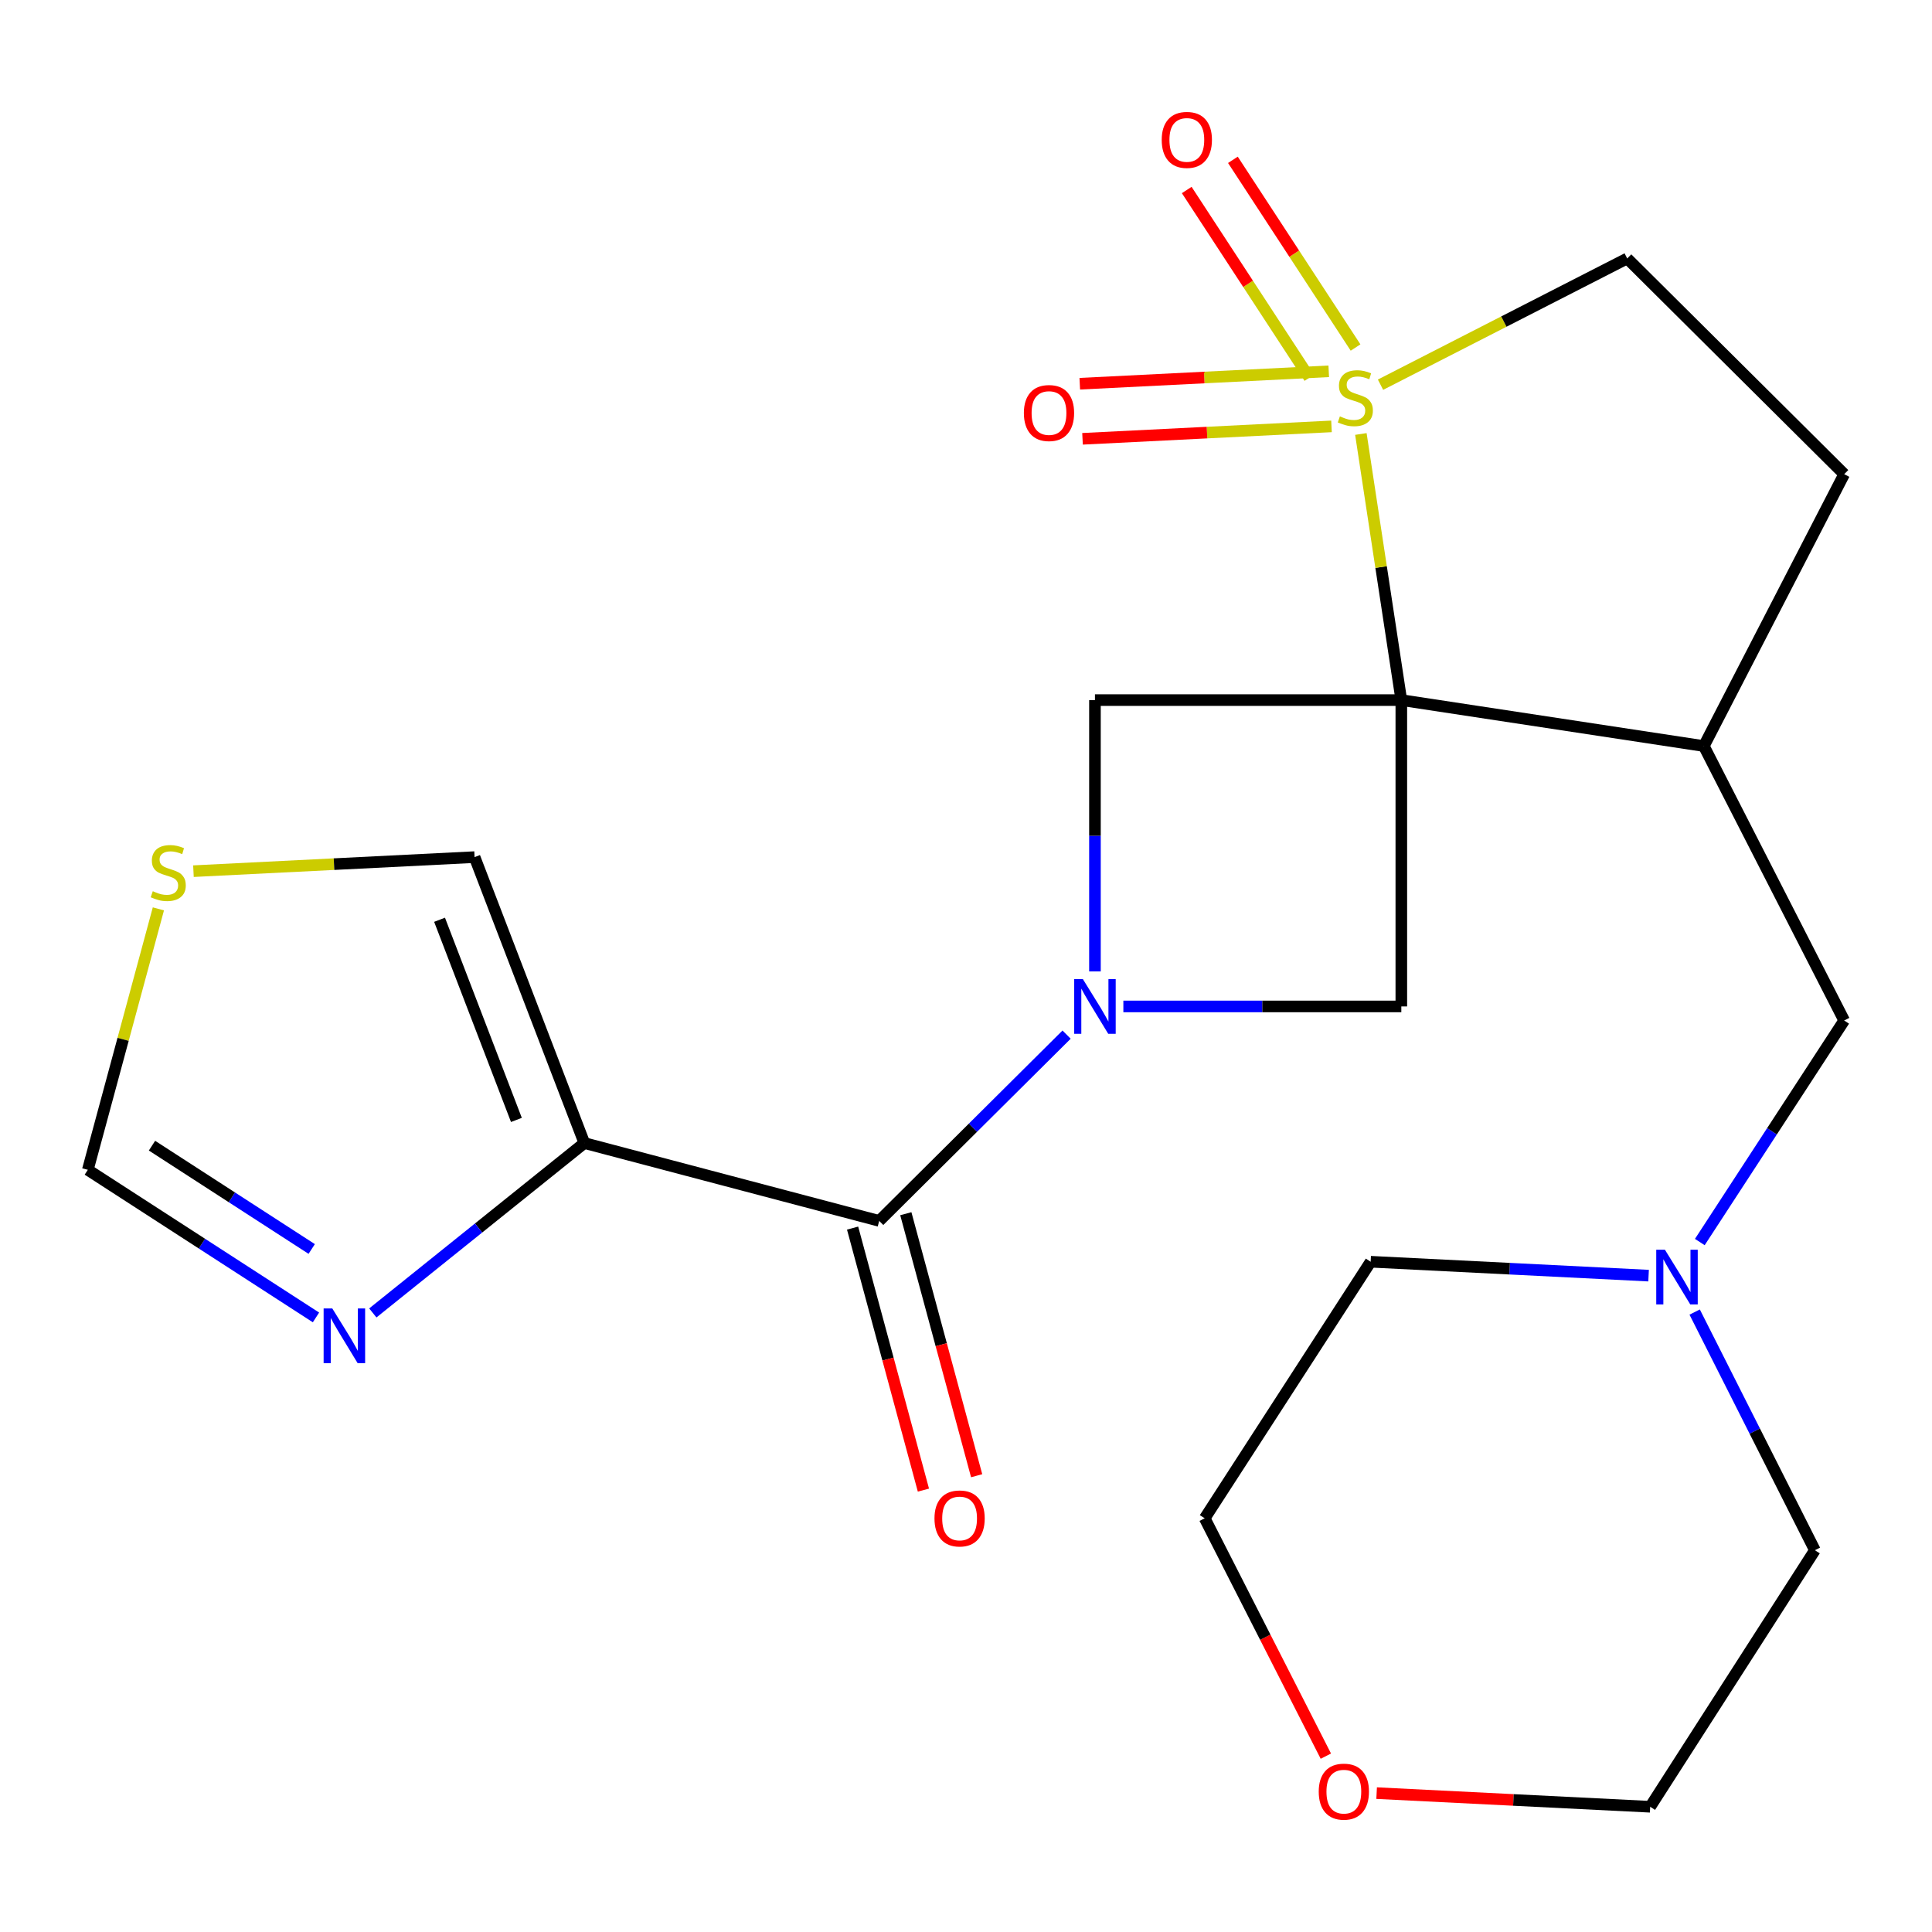 <?xml version='1.0' encoding='iso-8859-1'?>
<svg version='1.1' baseProfile='full'
              xmlns='http://www.w3.org/2000/svg'
                      xmlns:rdkit='http://www.rdkit.org/xml'
                      xmlns:xlink='http://www.w3.org/1999/xlink'
                  xml:space='preserve'
width='1000px' height='1000px' viewBox='0 0 1000 1000'>
<!-- END OF HEADER -->
<rect style='opacity:1.0;fill:#FFFFFF;stroke:none' width='1000' height='1000' x='0' y='0'> </rect>
<path class='bond-0' d='M 725.322,362.369 L 714.853,293.499' style='fill:none;fill-rule:evenodd;stroke:#000000;stroke-width:6px;stroke-linecap:butt;stroke-linejoin:miter;stroke-opacity:1' />
<path class='bond-0' d='M 714.853,293.499 L 704.384,224.63' style='fill:none;fill-rule:evenodd;stroke:#CCCC00;stroke-width:6px;stroke-linecap:butt;stroke-linejoin:miter;stroke-opacity:1' />
<path class='bond-4' d='M 725.322,362.369 L 566.745,362.369' style='fill:none;fill-rule:evenodd;stroke:#000000;stroke-width:6px;stroke-linecap:butt;stroke-linejoin:miter;stroke-opacity:1' />
<path class='bond-5' d='M 725.322,362.369 L 725.322,520.93' style='fill:none;fill-rule:evenodd;stroke:#000000;stroke-width:6px;stroke-linecap:butt;stroke-linejoin:miter;stroke-opacity:1' />
<path class='bond-6' d='M 725.322,362.369 L 881.901,386.156' style='fill:none;fill-rule:evenodd;stroke:#000000;stroke-width:6px;stroke-linecap:butt;stroke-linejoin:miter;stroke-opacity:1' />
<path class='bond-8' d='M 714.552,199.121 L 778.396,166.451' style='fill:none;fill-rule:evenodd;stroke:#CCCC00;stroke-width:6px;stroke-linecap:butt;stroke-linejoin:miter;stroke-opacity:1' />
<path class='bond-8' d='M 778.396,166.451 L 842.241,133.78' style='fill:none;fill-rule:evenodd;stroke:#000000;stroke-width:6px;stroke-linecap:butt;stroke-linejoin:miter;stroke-opacity:1' />
<path class='bond-9' d='M 687.759,192.187 L 623.325,195.403' style='fill:none;fill-rule:evenodd;stroke:#CCCC00;stroke-width:6px;stroke-linecap:butt;stroke-linejoin:miter;stroke-opacity:1' />
<path class='bond-9' d='M 623.325,195.403 L 558.89,198.618' style='fill:none;fill-rule:evenodd;stroke:#FF0000;stroke-width:6px;stroke-linecap:butt;stroke-linejoin:miter;stroke-opacity:1' />
<path class='bond-9' d='M 689.182,220.696 L 624.747,223.911' style='fill:none;fill-rule:evenodd;stroke:#CCCC00;stroke-width:6px;stroke-linecap:butt;stroke-linejoin:miter;stroke-opacity:1' />
<path class='bond-9' d='M 624.747,223.911 L 560.312,227.127' style='fill:none;fill-rule:evenodd;stroke:#FF0000;stroke-width:6px;stroke-linecap:butt;stroke-linejoin:miter;stroke-opacity:1' />
<path class='bond-10' d='M 701.634,179.877 L 669.891,131.303' style='fill:none;fill-rule:evenodd;stroke:#CCCC00;stroke-width:6px;stroke-linecap:butt;stroke-linejoin:miter;stroke-opacity:1' />
<path class='bond-10' d='M 669.891,131.303 L 638.147,82.729' style='fill:none;fill-rule:evenodd;stroke:#FF0000;stroke-width:6px;stroke-linecap:butt;stroke-linejoin:miter;stroke-opacity:1' />
<path class='bond-10' d='M 677.74,195.492 L 645.997,146.918' style='fill:none;fill-rule:evenodd;stroke:#CCCC00;stroke-width:6px;stroke-linecap:butt;stroke-linejoin:miter;stroke-opacity:1' />
<path class='bond-10' d='M 645.997,146.918 L 614.253,98.344' style='fill:none;fill-rule:evenodd;stroke:#FF0000;stroke-width:6px;stroke-linecap:butt;stroke-linejoin:miter;stroke-opacity:1' />
<path class='bond-1' d='M 581.45,520.93 L 653.386,520.93' style='fill:none;fill-rule:evenodd;stroke:#0000FF;stroke-width:6px;stroke-linecap:butt;stroke-linejoin:miter;stroke-opacity:1' />
<path class='bond-1' d='M 653.386,520.93 L 725.322,520.93' style='fill:none;fill-rule:evenodd;stroke:#000000;stroke-width:6px;stroke-linecap:butt;stroke-linejoin:miter;stroke-opacity:1' />
<path class='bond-2' d='M 552.069,535.519 L 503.572,583.727' style='fill:none;fill-rule:evenodd;stroke:#0000FF;stroke-width:6px;stroke-linecap:butt;stroke-linejoin:miter;stroke-opacity:1' />
<path class='bond-2' d='M 503.572,583.727 L 455.075,631.934' style='fill:none;fill-rule:evenodd;stroke:#000000;stroke-width:6px;stroke-linecap:butt;stroke-linejoin:miter;stroke-opacity:1' />
<path class='bond-23' d='M 566.745,502.806 L 566.745,432.588' style='fill:none;fill-rule:evenodd;stroke:#0000FF;stroke-width:6px;stroke-linecap:butt;stroke-linejoin:miter;stroke-opacity:1' />
<path class='bond-23' d='M 566.745,432.588 L 566.745,362.369' style='fill:none;fill-rule:evenodd;stroke:#000000;stroke-width:6px;stroke-linecap:butt;stroke-linejoin:miter;stroke-opacity:1' />
<path class='bond-3' d='M 455.075,631.934 L 302.46,591.64' style='fill:none;fill-rule:evenodd;stroke:#000000;stroke-width:6px;stroke-linecap:butt;stroke-linejoin:miter;stroke-opacity:1' />
<path class='bond-16' d='M 441.298,635.659 L 459.629,703.471' style='fill:none;fill-rule:evenodd;stroke:#000000;stroke-width:6px;stroke-linecap:butt;stroke-linejoin:miter;stroke-opacity:1' />
<path class='bond-16' d='M 459.629,703.471 L 477.96,771.283' style='fill:none;fill-rule:evenodd;stroke:#FF0000;stroke-width:6px;stroke-linecap:butt;stroke-linejoin:miter;stroke-opacity:1' />
<path class='bond-16' d='M 468.853,628.21 L 487.184,696.022' style='fill:none;fill-rule:evenodd;stroke:#000000;stroke-width:6px;stroke-linecap:butt;stroke-linejoin:miter;stroke-opacity:1' />
<path class='bond-16' d='M 487.184,696.022 L 505.515,763.834' style='fill:none;fill-rule:evenodd;stroke:#FF0000;stroke-width:6px;stroke-linecap:butt;stroke-linejoin:miter;stroke-opacity:1' />
<path class='bond-7' d='M 302.46,591.64 L 247.715,635.608' style='fill:none;fill-rule:evenodd;stroke:#000000;stroke-width:6px;stroke-linecap:butt;stroke-linejoin:miter;stroke-opacity:1' />
<path class='bond-7' d='M 247.715,635.608 L 192.97,679.576' style='fill:none;fill-rule:evenodd;stroke:#0000FF;stroke-width:6px;stroke-linecap:butt;stroke-linejoin:miter;stroke-opacity:1' />
<path class='bond-15' d='M 302.46,591.64 L 245.642,443.64' style='fill:none;fill-rule:evenodd;stroke:#000000;stroke-width:6px;stroke-linecap:butt;stroke-linejoin:miter;stroke-opacity:1' />
<path class='bond-15' d='M 267.29,579.67 L 227.517,476.07' style='fill:none;fill-rule:evenodd;stroke:#000000;stroke-width:6px;stroke-linecap:butt;stroke-linejoin:miter;stroke-opacity:1' />
<path class='bond-14' d='M 881.901,386.156 L 954.545,528.209' style='fill:none;fill-rule:evenodd;stroke:#000000;stroke-width:6px;stroke-linecap:butt;stroke-linejoin:miter;stroke-opacity:1' />
<path class='bond-17' d='M 881.901,386.156 L 954.545,245.434' style='fill:none;fill-rule:evenodd;stroke:#000000;stroke-width:6px;stroke-linecap:butt;stroke-linejoin:miter;stroke-opacity:1' />
<path class='bond-13' d='M 163.553,681.896 L 104.504,643.698' style='fill:none;fill-rule:evenodd;stroke:#0000FF;stroke-width:6px;stroke-linecap:butt;stroke-linejoin:miter;stroke-opacity:1' />
<path class='bond-13' d='M 104.504,643.698 L 45.455,605.5' style='fill:none;fill-rule:evenodd;stroke:#000000;stroke-width:6px;stroke-linecap:butt;stroke-linejoin:miter;stroke-opacity:1' />
<path class='bond-13' d='M 161.342,646.47 L 120.007,619.731' style='fill:none;fill-rule:evenodd;stroke:#0000FF;stroke-width:6px;stroke-linecap:butt;stroke-linejoin:miter;stroke-opacity:1' />
<path class='bond-13' d='M 120.007,619.731 L 78.673,592.992' style='fill:none;fill-rule:evenodd;stroke:#000000;stroke-width:6px;stroke-linecap:butt;stroke-linejoin:miter;stroke-opacity:1' />
<path class='bond-24' d='M 842.241,133.78 L 954.545,245.434' style='fill:none;fill-rule:evenodd;stroke:#000000;stroke-width:6px;stroke-linecap:butt;stroke-linejoin:miter;stroke-opacity:1' />
<path class='bond-11' d='M 879.82,642.879 L 917.183,585.544' style='fill:none;fill-rule:evenodd;stroke:#0000FF;stroke-width:6px;stroke-linecap:butt;stroke-linejoin:miter;stroke-opacity:1' />
<path class='bond-11' d='M 917.183,585.544 L 954.545,528.209' style='fill:none;fill-rule:evenodd;stroke:#000000;stroke-width:6px;stroke-linecap:butt;stroke-linejoin:miter;stroke-opacity:1' />
<path class='bond-19' d='M 853.301,660.266 L 781.375,656.669' style='fill:none;fill-rule:evenodd;stroke:#0000FF;stroke-width:6px;stroke-linecap:butt;stroke-linejoin:miter;stroke-opacity:1' />
<path class='bond-19' d='M 781.375,656.669 L 709.449,653.073' style='fill:none;fill-rule:evenodd;stroke:#000000;stroke-width:6px;stroke-linecap:butt;stroke-linejoin:miter;stroke-opacity:1' />
<path class='bond-20' d='M 877.157,679.121 L 908.271,740.755' style='fill:none;fill-rule:evenodd;stroke:#0000FF;stroke-width:6px;stroke-linecap:butt;stroke-linejoin:miter;stroke-opacity:1' />
<path class='bond-20' d='M 908.271,740.755 L 939.385,802.389' style='fill:none;fill-rule:evenodd;stroke:#000000;stroke-width:6px;stroke-linecap:butt;stroke-linejoin:miter;stroke-opacity:1' />
<path class='bond-12' d='M 100.13,450.916 L 172.886,447.278' style='fill:none;fill-rule:evenodd;stroke:#CCCC00;stroke-width:6px;stroke-linecap:butt;stroke-linejoin:miter;stroke-opacity:1' />
<path class='bond-12' d='M 172.886,447.278 L 245.642,443.64' style='fill:none;fill-rule:evenodd;stroke:#000000;stroke-width:6px;stroke-linecap:butt;stroke-linejoin:miter;stroke-opacity:1' />
<path class='bond-26' d='M 81.979,470.435 L 63.717,537.967' style='fill:none;fill-rule:evenodd;stroke:#CCCC00;stroke-width:6px;stroke-linecap:butt;stroke-linejoin:miter;stroke-opacity:1' />
<path class='bond-26' d='M 63.717,537.967 L 45.455,605.5' style='fill:none;fill-rule:evenodd;stroke:#000000;stroke-width:6px;stroke-linecap:butt;stroke-linejoin:miter;stroke-opacity:1' />
<path class='bond-18' d='M 712.542,928.115 L 783.338,931.648' style='fill:none;fill-rule:evenodd;stroke:#FF0000;stroke-width:6px;stroke-linecap:butt;stroke-linejoin:miter;stroke-opacity:1' />
<path class='bond-18' d='M 783.338,931.648 L 854.134,935.181' style='fill:none;fill-rule:evenodd;stroke:#000000;stroke-width:6px;stroke-linecap:butt;stroke-linejoin:miter;stroke-opacity:1' />
<path class='bond-25' d='M 686.258,908.981 L 654.903,847.423' style='fill:none;fill-rule:evenodd;stroke:#FF0000;stroke-width:6px;stroke-linecap:butt;stroke-linejoin:miter;stroke-opacity:1' />
<path class='bond-25' d='M 654.903,847.423 L 623.547,785.865' style='fill:none;fill-rule:evenodd;stroke:#000000;stroke-width:6px;stroke-linecap:butt;stroke-linejoin:miter;stroke-opacity:1' />
<path class='bond-22' d='M 709.449,653.073 L 623.547,785.865' style='fill:none;fill-rule:evenodd;stroke:#000000;stroke-width:6px;stroke-linecap:butt;stroke-linejoin:miter;stroke-opacity:1' />
<path class='bond-21' d='M 939.385,802.389 L 854.134,935.181' style='fill:none;fill-rule:evenodd;stroke:#000000;stroke-width:6px;stroke-linecap:butt;stroke-linejoin:miter;stroke-opacity:1' />
<path  class='atom-1' d='M 693.52 215.51
Q 693.84 215.63, 695.16 216.19
Q 696.48 216.75, 697.92 217.11
Q 699.4 217.43, 700.84 217.43
Q 703.52 217.43, 705.08 216.15
Q 706.64 214.83, 706.64 212.55
Q 706.64 210.99, 705.84 210.03
Q 705.08 209.07, 703.88 208.55
Q 702.68 208.03, 700.68 207.43
Q 698.16 206.67, 696.64 205.95
Q 695.16 205.23, 694.08 203.71
Q 693.04 202.19, 693.04 199.63
Q 693.04 196.07, 695.44 193.87
Q 697.88 191.67, 702.68 191.67
Q 705.96 191.67, 709.68 193.23
L 708.76 196.31
Q 705.36 194.91, 702.8 194.91
Q 700.04 194.91, 698.52 196.07
Q 697 197.19, 697.04 199.15
Q 697.04 200.67, 697.8 201.59
Q 698.6 202.51, 699.72 203.03
Q 700.88 203.55, 702.8 204.15
Q 705.36 204.95, 706.88 205.75
Q 708.4 206.55, 709.48 208.19
Q 710.6 209.79, 710.6 212.55
Q 710.6 216.47, 707.96 218.59
Q 705.36 220.67, 701 220.67
Q 698.48 220.67, 696.56 220.11
Q 694.68 219.59, 692.44 218.67
L 693.52 215.51
' fill='#CCCC00'/>
<path  class='atom-2' d='M 560.485 506.77
L 569.765 521.77
Q 570.685 523.25, 572.165 525.93
Q 573.645 528.61, 573.725 528.77
L 573.725 506.77
L 577.485 506.77
L 577.485 535.09
L 573.605 535.09
L 563.645 518.69
Q 562.485 516.77, 561.245 514.57
Q 560.045 512.37, 559.685 511.69
L 559.685 535.09
L 556.005 535.09
L 556.005 506.77
L 560.485 506.77
' fill='#0000FF'/>
<path  class='atom-8' d='M 171.987 677.241
L 181.267 692.241
Q 182.187 693.721, 183.667 696.401
Q 185.147 699.081, 185.227 699.241
L 185.227 677.241
L 188.987 677.241
L 188.987 705.561
L 185.107 705.561
L 175.147 689.161
Q 173.987 687.241, 172.747 685.041
Q 171.547 682.841, 171.187 682.161
L 171.187 705.561
L 167.507 705.561
L 167.507 677.241
L 171.987 677.241
' fill='#0000FF'/>
<path  class='atom-10' d='M 529.959 213.783
Q 529.959 206.983, 533.319 203.183
Q 536.679 199.383, 542.959 199.383
Q 549.239 199.383, 552.599 203.183
Q 555.959 206.983, 555.959 213.783
Q 555.959 220.663, 552.559 224.583
Q 549.159 228.463, 542.959 228.463
Q 536.719 228.463, 533.319 224.583
Q 529.959 220.703, 529.959 213.783
M 542.959 225.263
Q 547.279 225.263, 549.599 222.383
Q 551.959 219.463, 551.959 213.783
Q 551.959 208.223, 549.599 205.423
Q 547.279 202.583, 542.959 202.583
Q 538.639 202.583, 536.279 205.383
Q 533.959 208.183, 533.959 213.783
Q 533.959 219.503, 536.279 222.383
Q 538.639 225.263, 542.959 225.263
' fill='#FF0000'/>
<path  class='atom-11' d='M 601.302 72.412
Q 601.302 65.612, 604.662 61.812
Q 608.022 58.012, 614.302 58.012
Q 620.582 58.012, 623.942 61.812
Q 627.302 65.612, 627.302 72.412
Q 627.302 79.292, 623.902 83.212
Q 620.502 87.092, 614.302 87.092
Q 608.062 87.092, 604.662 83.212
Q 601.302 79.332, 601.302 72.412
M 614.302 83.892
Q 618.622 83.892, 620.942 81.012
Q 623.302 78.092, 623.302 72.412
Q 623.302 66.852, 620.942 64.052
Q 618.622 61.212, 614.302 61.212
Q 609.982 61.212, 607.622 64.012
Q 605.302 66.812, 605.302 72.412
Q 605.302 78.132, 607.622 81.012
Q 609.982 83.892, 614.302 83.892
' fill='#FF0000'/>
<path  class='atom-12' d='M 861.75 646.842
L 871.03 661.842
Q 871.95 663.322, 873.43 666.002
Q 874.91 668.682, 874.99 668.842
L 874.99 646.842
L 878.75 646.842
L 878.75 675.162
L 874.87 675.162
L 864.91 658.762
Q 863.75 656.842, 862.51 654.642
Q 861.31 652.442, 860.95 651.762
L 860.95 675.162
L 857.27 675.162
L 857.27 646.842
L 861.75 646.842
' fill='#0000FF'/>
<path  class='atom-13' d='M 79.081 461.289
Q 79.401 461.409, 80.721 461.969
Q 82.041 462.529, 83.481 462.889
Q 84.961 463.209, 86.401 463.209
Q 89.081 463.209, 90.641 461.929
Q 92.201 460.609, 92.201 458.329
Q 92.201 456.769, 91.401 455.809
Q 90.641 454.849, 89.441 454.329
Q 88.241 453.809, 86.241 453.209
Q 83.721 452.449, 82.201 451.729
Q 80.721 451.009, 79.641 449.489
Q 78.601 447.969, 78.601 445.409
Q 78.601 441.849, 81.001 439.649
Q 83.441 437.449, 88.241 437.449
Q 91.521 437.449, 95.241 439.009
L 94.321 442.089
Q 90.921 440.689, 88.361 440.689
Q 85.601 440.689, 84.081 441.849
Q 82.561 442.969, 82.601 444.929
Q 82.601 446.449, 83.361 447.369
Q 84.161 448.289, 85.281 448.809
Q 86.441 449.329, 88.361 449.929
Q 90.921 450.729, 92.441 451.529
Q 93.961 452.329, 95.041 453.969
Q 96.161 455.569, 96.161 458.329
Q 96.161 462.249, 93.521 464.369
Q 90.921 466.449, 86.561 466.449
Q 84.041 466.449, 82.121 465.889
Q 80.241 465.369, 78.001 464.449
L 79.081 461.289
' fill='#CCCC00'/>
<path  class='atom-17' d='M 483.686 785.945
Q 483.686 779.145, 487.046 775.345
Q 490.406 771.545, 496.686 771.545
Q 502.966 771.545, 506.326 775.345
Q 509.686 779.145, 509.686 785.945
Q 509.686 792.825, 506.286 796.745
Q 502.886 800.625, 496.686 800.625
Q 490.446 800.625, 487.046 796.745
Q 483.686 792.865, 483.686 785.945
M 496.686 797.425
Q 501.006 797.425, 503.326 794.545
Q 505.686 791.625, 505.686 785.945
Q 505.686 780.385, 503.326 777.585
Q 501.006 774.745, 496.686 774.745
Q 492.366 774.745, 490.006 777.545
Q 487.686 780.345, 487.686 785.945
Q 487.686 791.665, 490.006 794.545
Q 492.366 797.425, 496.686 797.425
' fill='#FF0000'/>
<path  class='atom-19' d='M 682.573 927.348
Q 682.573 920.548, 685.933 916.748
Q 689.293 912.948, 695.573 912.948
Q 701.853 912.948, 705.213 916.748
Q 708.573 920.548, 708.573 927.348
Q 708.573 934.228, 705.173 938.148
Q 701.773 942.028, 695.573 942.028
Q 689.333 942.028, 685.933 938.148
Q 682.573 934.268, 682.573 927.348
M 695.573 938.828
Q 699.893 938.828, 702.213 935.948
Q 704.573 933.028, 704.573 927.348
Q 704.573 921.788, 702.213 918.988
Q 699.893 916.148, 695.573 916.148
Q 691.253 916.148, 688.893 918.948
Q 686.573 921.748, 686.573 927.348
Q 686.573 933.068, 688.893 935.948
Q 691.253 938.828, 695.573 938.828
' fill='#FF0000'/>
</svg>
